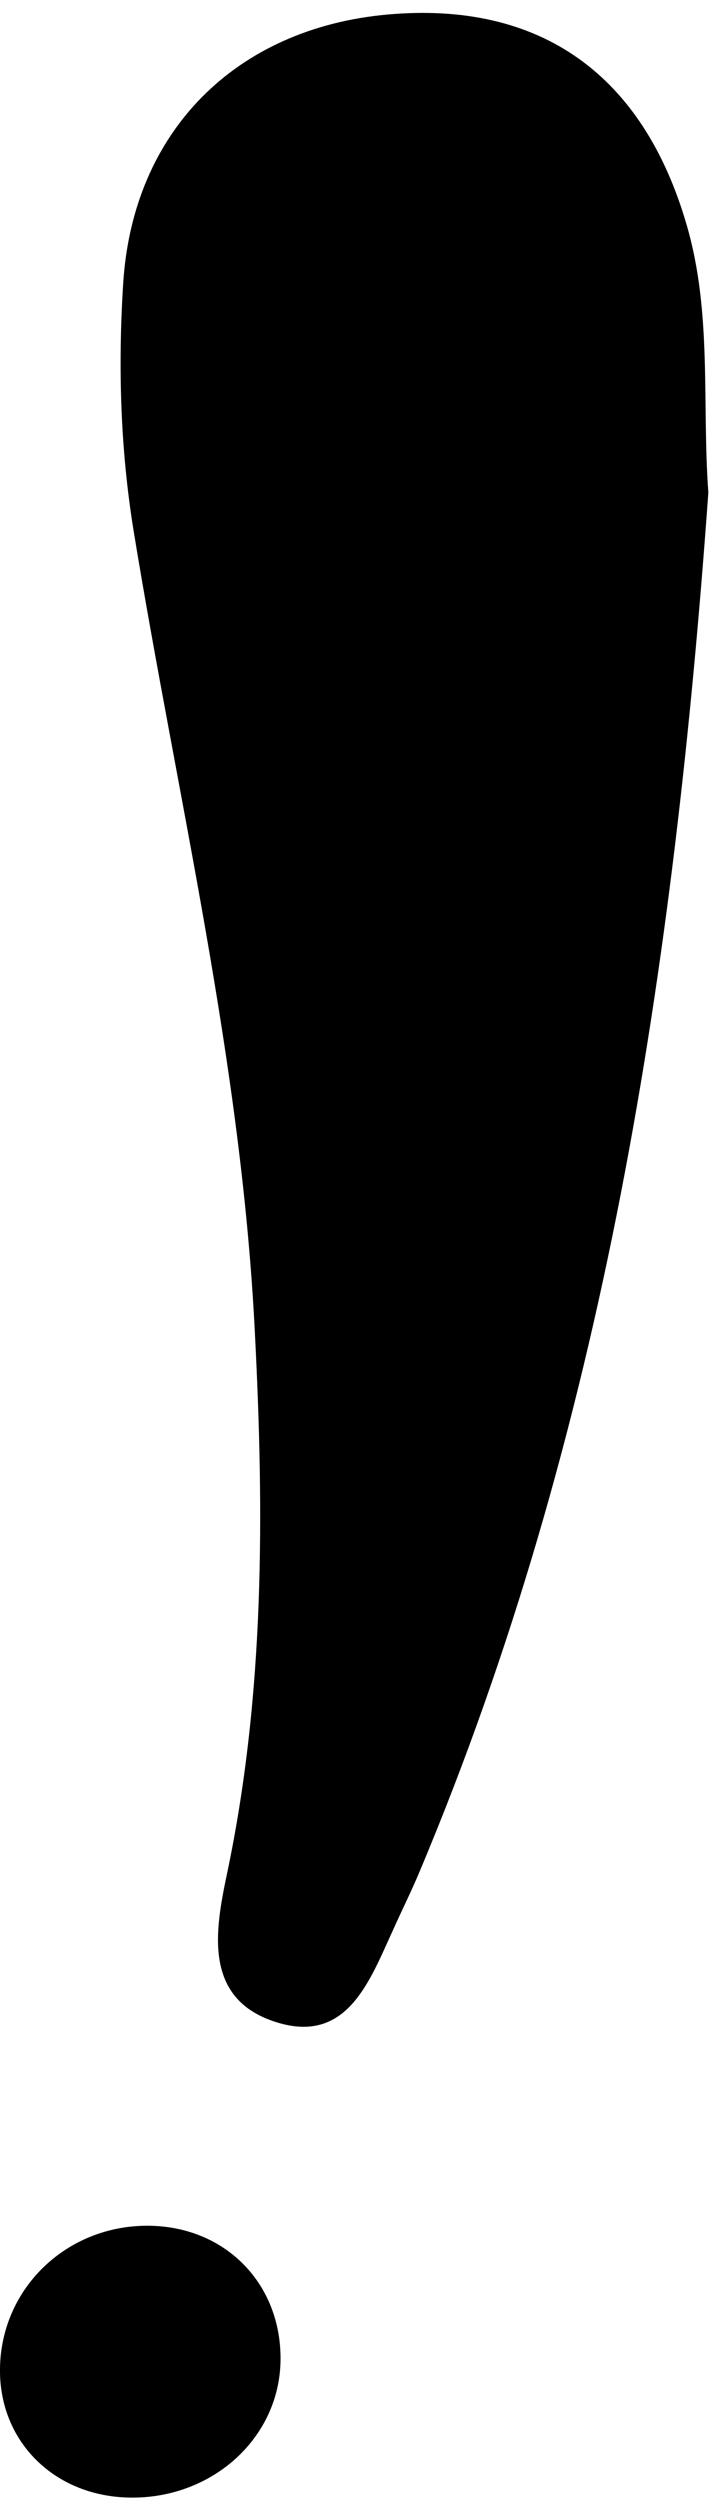 <?xml version="1.0" encoding="UTF-8" standalone="no"?><svg xmlns="http://www.w3.org/2000/svg" xmlns:xlink="http://www.w3.org/1999/xlink" fill="#000000" height="96.3" preserveAspectRatio="xMidYMid meet" version="1" viewBox="-0.0 -0.5 27.5 96.3" width="27.5" zoomAndPan="magnify"><g><g><g fill="#000000" id="change1_1"><path d="M27.32,18.48c-1.31,18.22-3.99,36.15-11.15,53.15-.32,.76-.69,1.5-1.03,2.26-.9,1.96-1.77,4.36-4.48,3.51-2.85-.89-2.36-3.56-1.9-5.74,1.45-6.9,1.43-13.84,1.07-20.83-.52-10.44-2.99-20.58-4.67-30.84-.52-3.18-.61-6.37-.41-9.55C5.11,4.56,9.09,.59,14.94,.06c5.89-.53,9.88,2.3,11.56,8.16,.97,3.37,.57,6.81,.82,10.25Z"/><path d="M10.82,90.43c-.04,3.02-2.69,5.38-5.91,5.28C2.04,95.62-.04,93.51,0,90.74c.04-3.1,2.58-5.53,5.74-5.5,2.96,.03,5.12,2.24,5.08,5.19Z"/></g></g></g></svg>